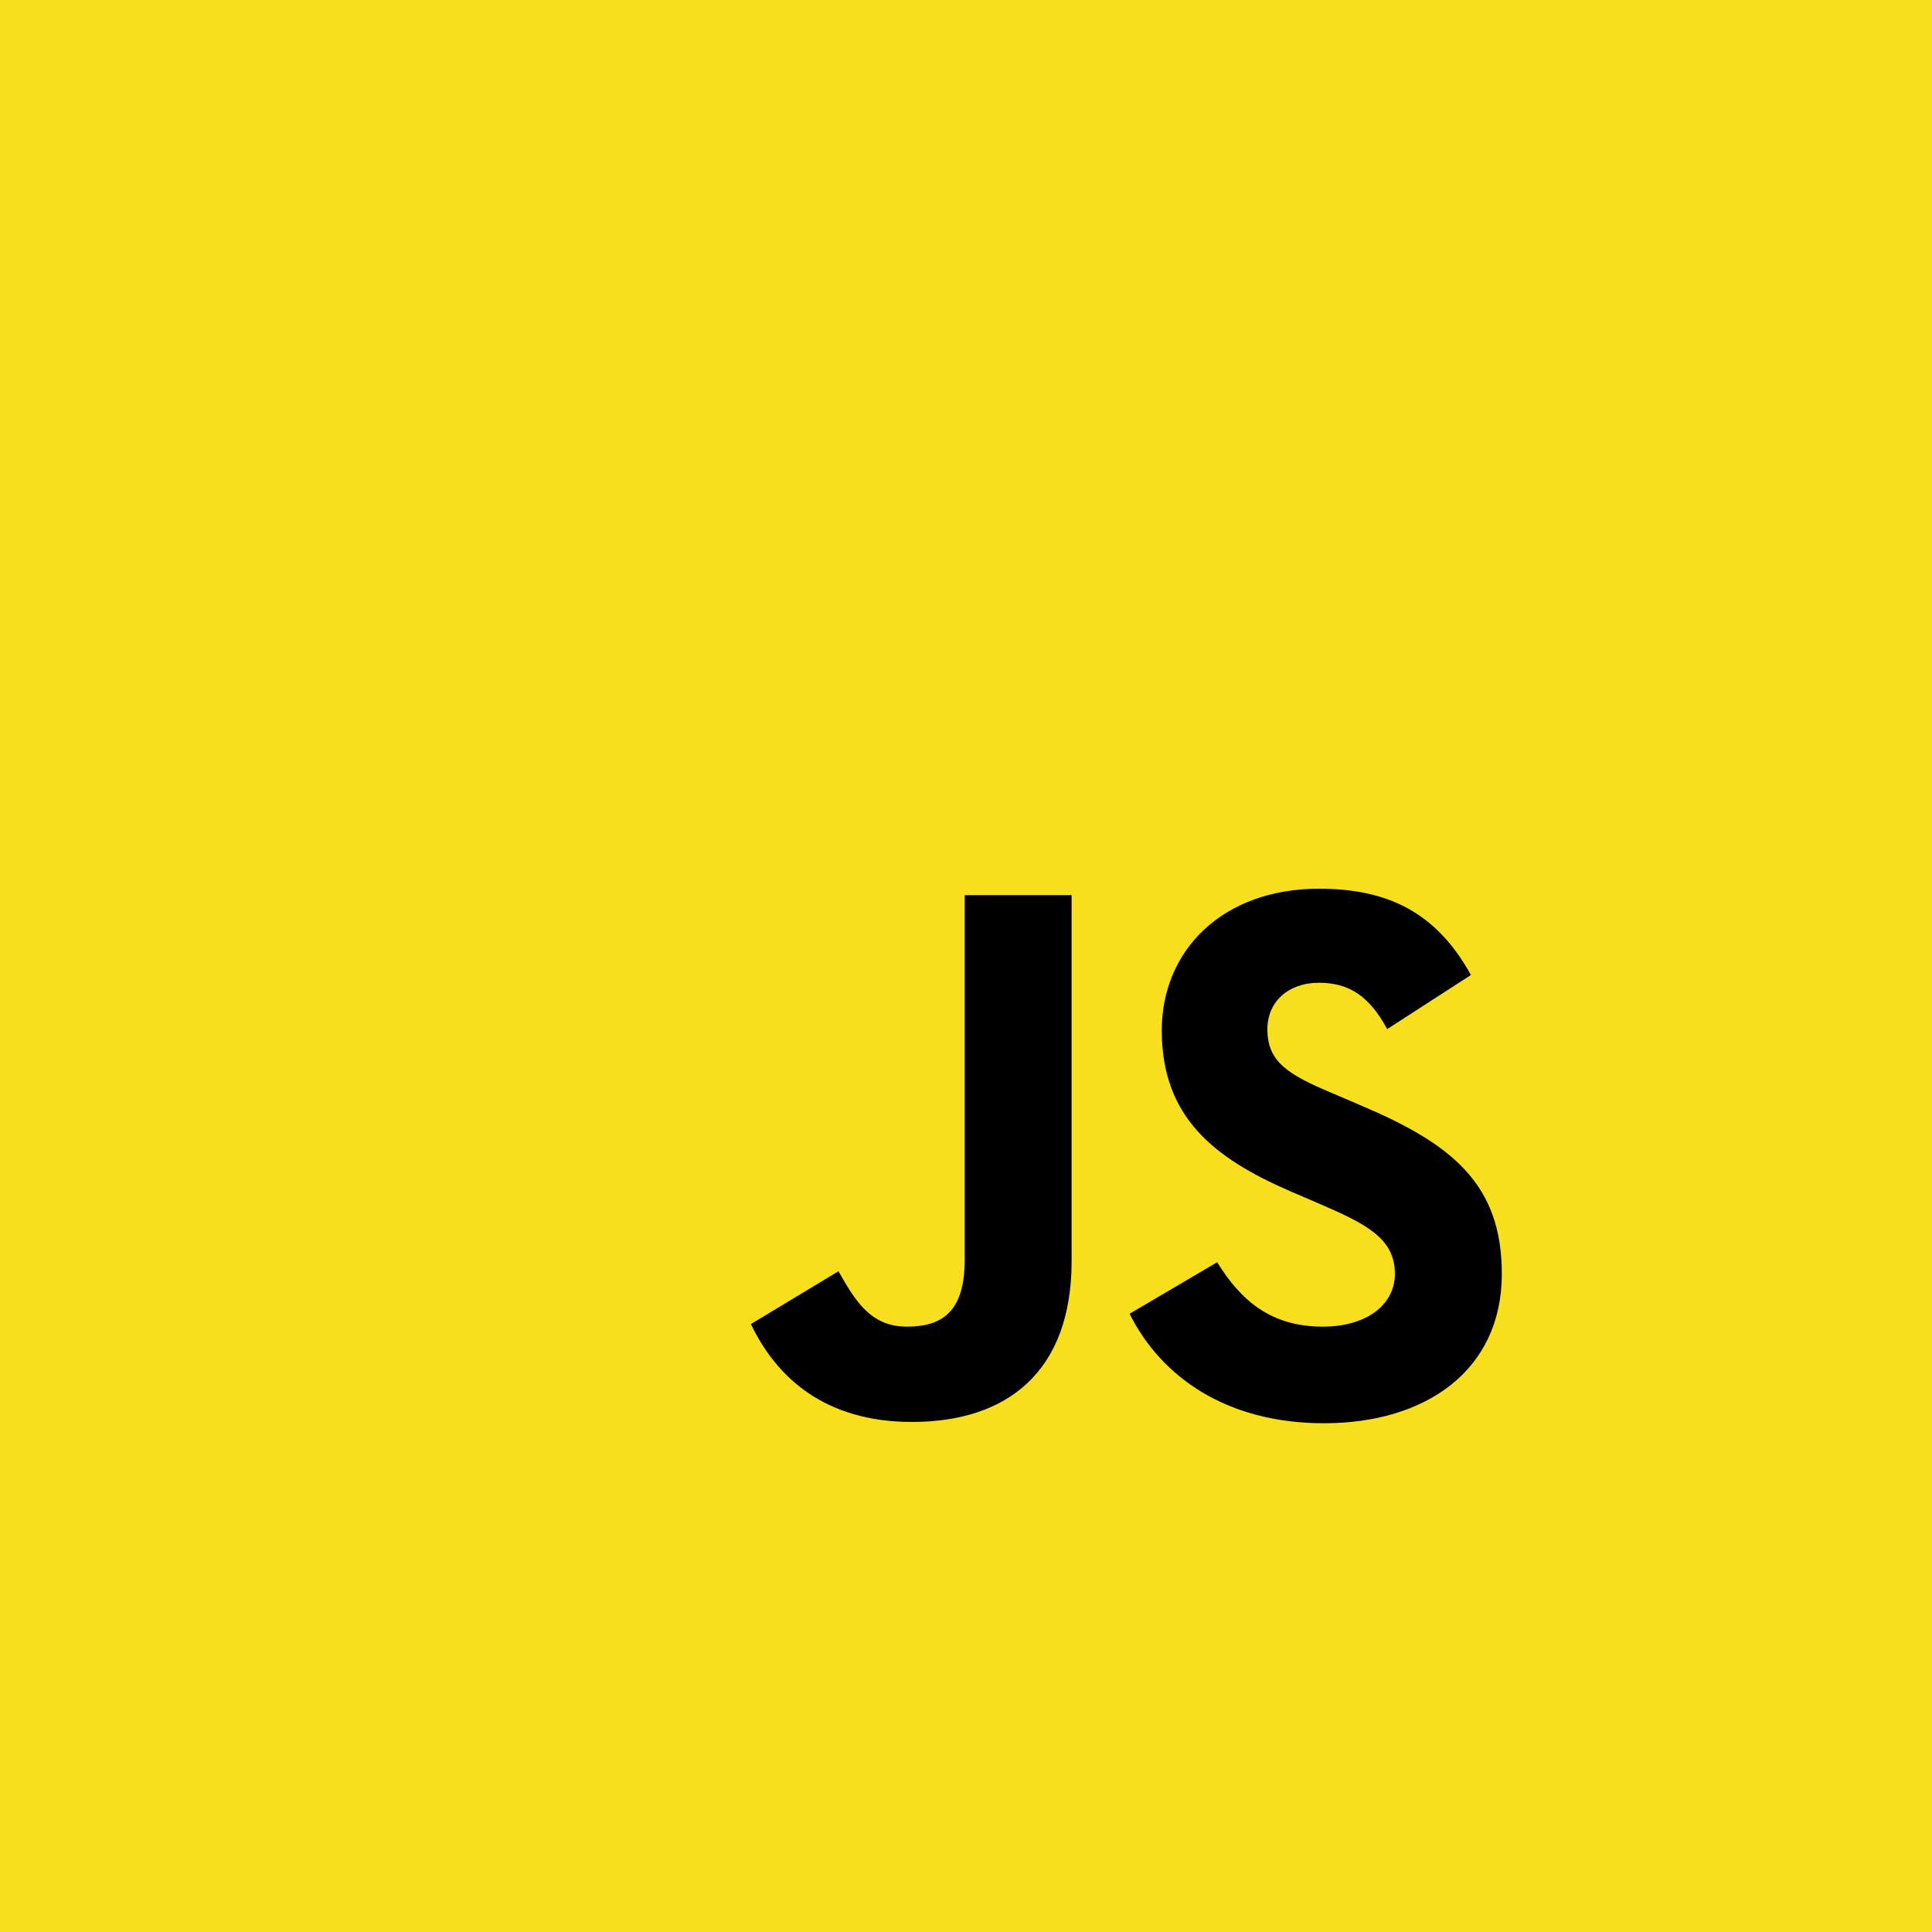 <?xml version="1.0" encoding="utf-8"?>
<!-- Generator: Adobe Illustrator 27.9.0, SVG Export Plug-In . SVG Version: 6.00 Build 0)  -->
<svg version="1.1" id="Capa_1" xmlns="http://www.w3.org/2000/svg" xmlns:xlink="http://www.w3.org/1999/xlink" x="0px" y="0px"
	 viewBox="0 0 150 150" style="enable-background:new 0 0 150 150;" xml:space="preserve">
<style type="text/css">
	.st0{fill:#F7DF1E;}
</style>
<rect class="st0" width="150" height="150"/>
<path d="M94.5,98c1.8,2.9,4.1,5,8.2,5c3.4,0,5.6-1.7,5.6-4.1c0-2.8-2.3-3.9-6-5.5l-2.1-0.9c-6-2.6-10-5.8-10-12.5
	c0-6.2,4.7-11,12.2-11c5.3,0,9.1,1.8,11.8,6.7l-6.5,4.2c-1.4-2.6-3-3.6-5.3-3.6c-2.4,0-4,1.5-4,3.6c0,2.5,1.5,3.5,5.1,5l2.1,0.9
	c7.1,3,11,6.1,11,13.1c0,7.5-5.9,11.6-13.8,11.6c-7.7,0-12.7-3.7-15.1-8.5L94.5,98z M65.1,98.7c1.3,2.3,2.5,4.3,5.3,4.3
	c2.7,0,4.5-1.1,4.5-5.2V69.5h8.3v28.4c0,8.6-5,12.5-12.4,12.5c-6.7,0-10.5-3.4-12.5-7.6L65.1,98.7z"/>
</svg>
